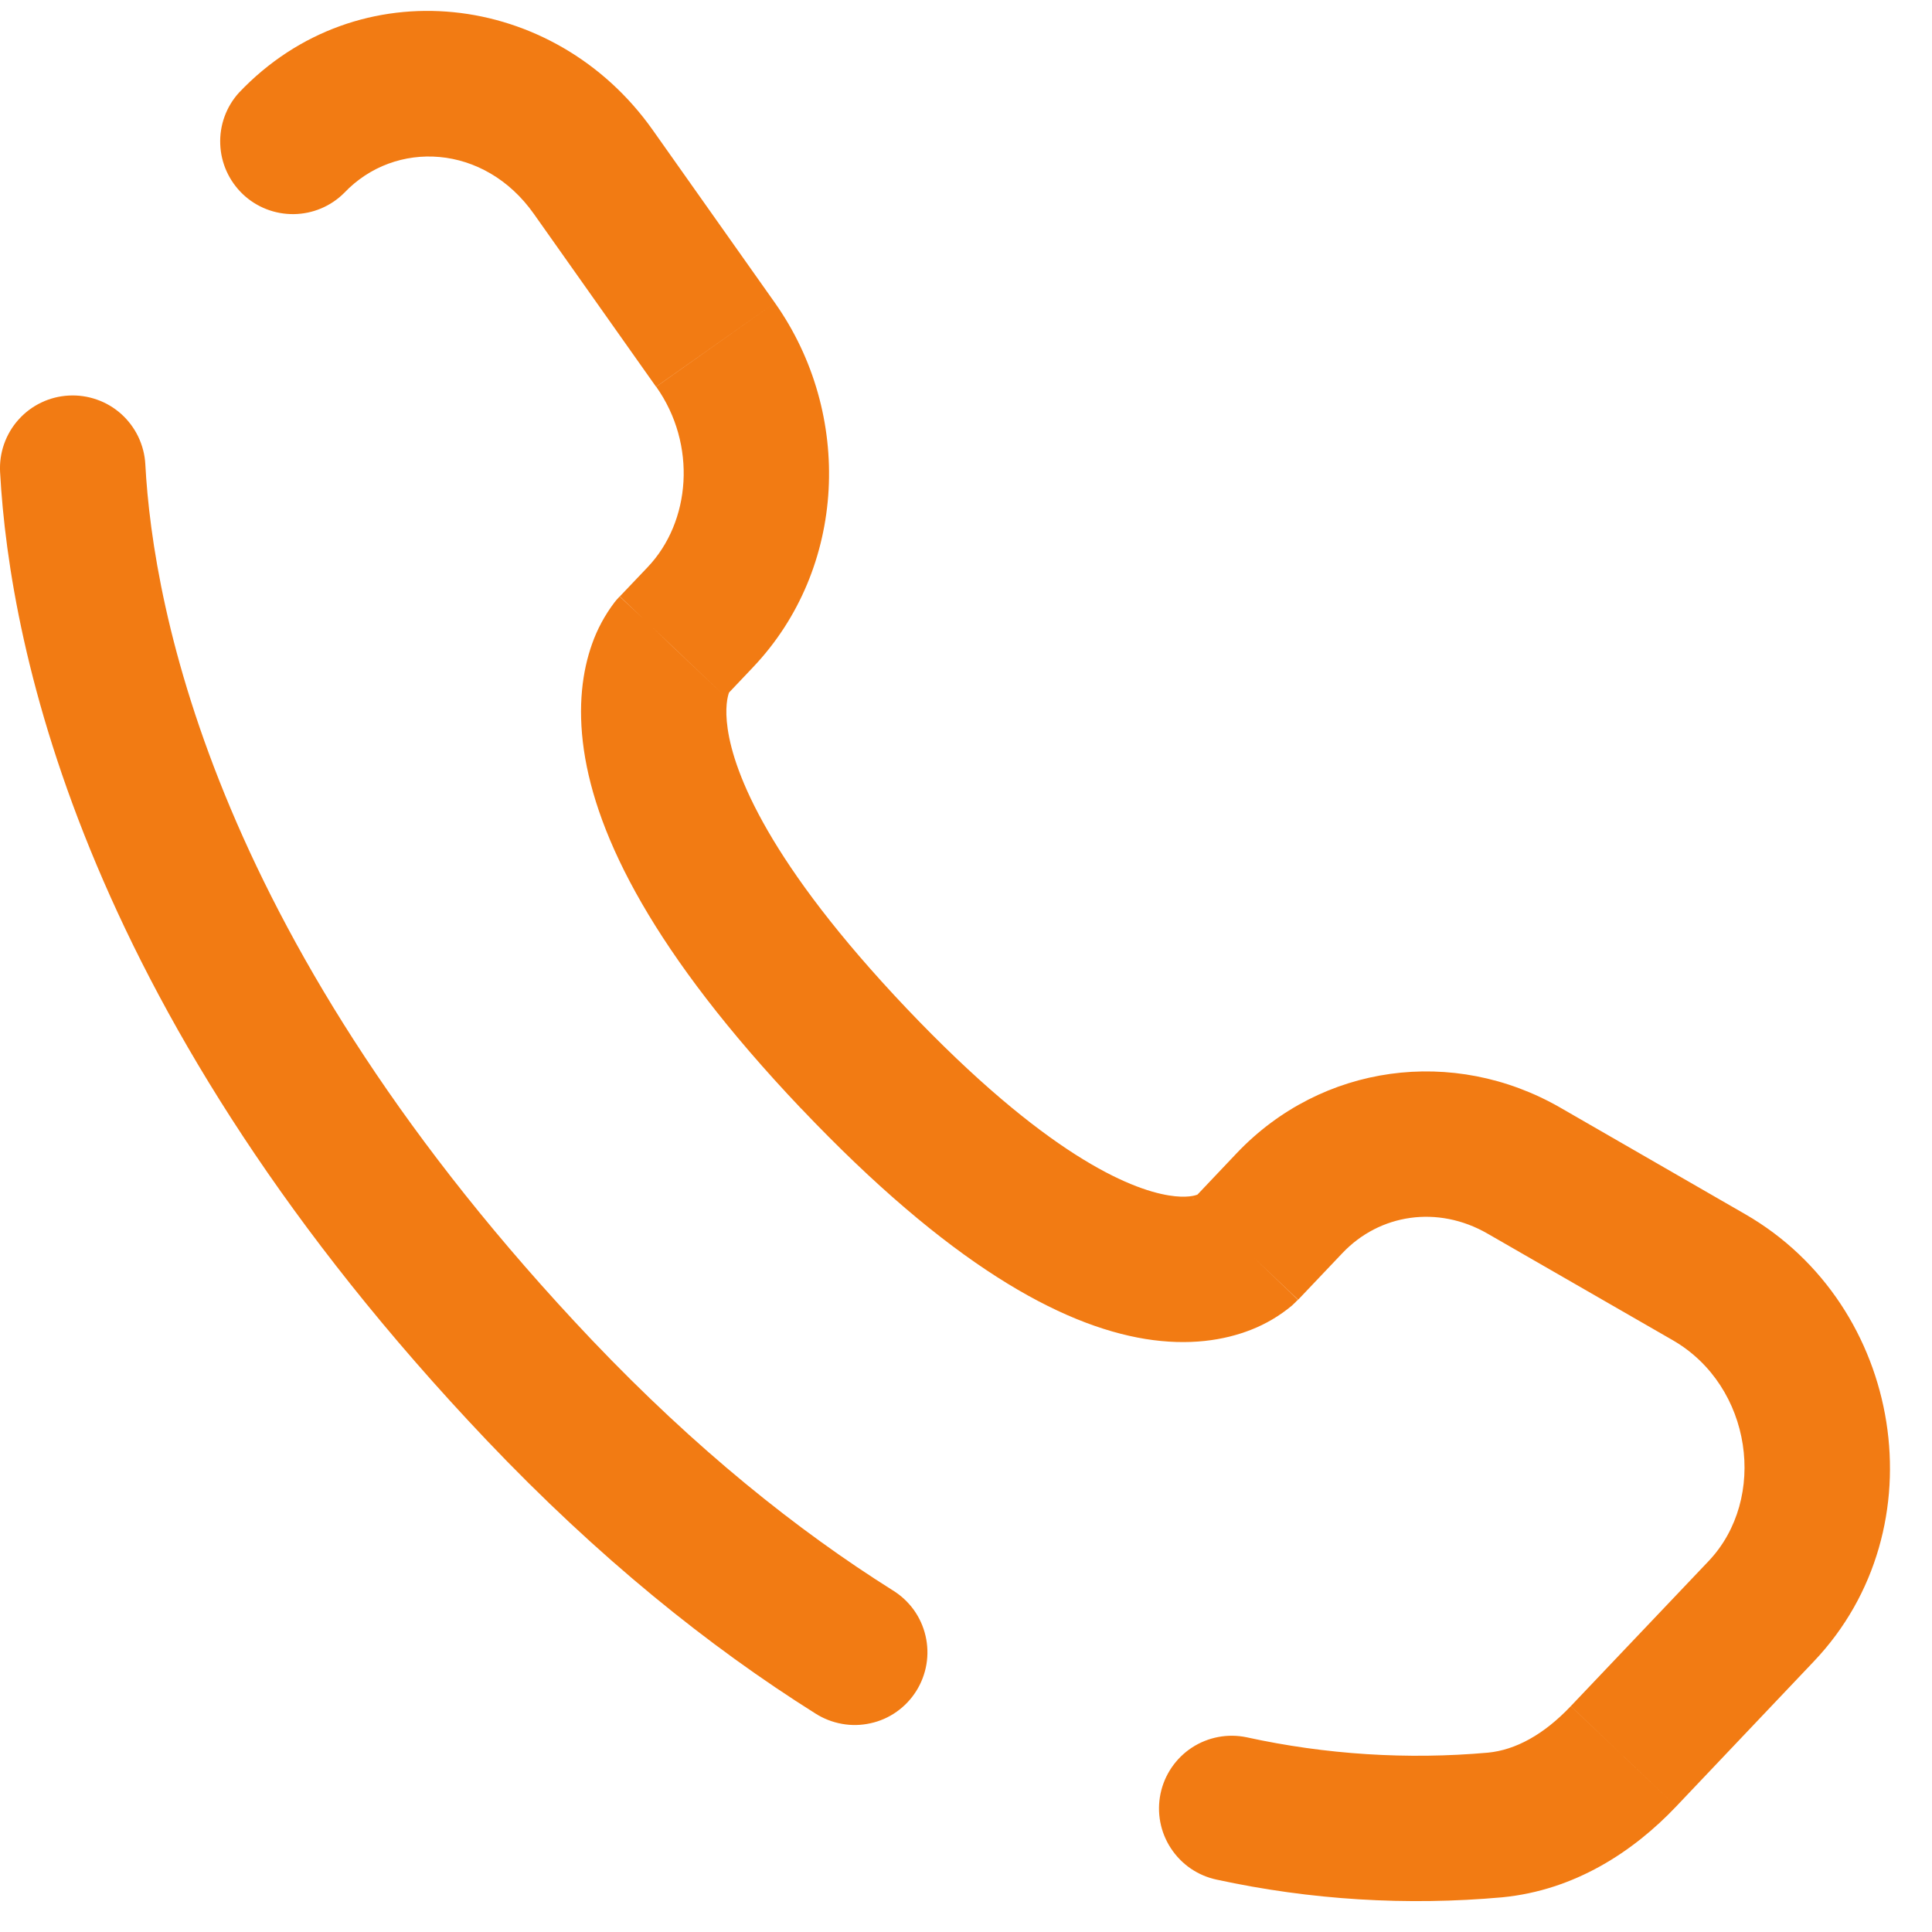 <svg width="23" height="23" viewBox="0 0 23 23" fill="none" xmlns="http://www.w3.org/2000/svg">
<path d="M15.352 14.322L14.724 13.727L15.352 14.323V14.322ZM19.328 20.908L18.7 20.311L19.327 20.908H19.328ZM17.798 21.727L17.884 22.587L17.798 21.726V21.727ZM1.73 5.526C1.724 5.413 1.695 5.302 1.646 5.199C1.597 5.097 1.528 5.005 1.444 4.929C1.359 4.853 1.26 4.794 1.153 4.757C1.046 4.719 0.932 4.703 0.819 4.709C0.705 4.715 0.594 4.743 0.492 4.792C0.389 4.841 0.297 4.91 0.221 4.995C0.145 5.079 0.087 5.178 0.049 5.285C0.011 5.393 -0.005 5.506 0.001 5.62L1.73 5.526ZM2.845 1.103C2.693 1.27 2.613 1.491 2.622 1.716C2.63 1.942 2.727 2.155 2.89 2.311C3.054 2.467 3.272 2.552 3.498 2.549C3.724 2.546 3.94 2.455 4.099 2.295L2.845 1.103ZM9.706 20.398C9.803 20.46 9.91 20.502 10.023 20.522C10.136 20.543 10.251 20.54 10.363 20.515C10.475 20.491 10.581 20.444 10.674 20.378C10.768 20.312 10.847 20.228 10.908 20.131C10.969 20.034 11.01 19.926 11.029 19.813C11.048 19.7 11.044 19.584 11.018 19.473C10.992 19.361 10.944 19.256 10.877 19.163C10.81 19.071 10.725 18.992 10.627 18.932L9.706 20.398ZM14.841 20.682C14.616 20.635 14.382 20.679 14.189 20.805C13.997 20.931 13.863 21.128 13.816 21.352C13.769 21.577 13.813 21.811 13.939 22.003C14.065 22.196 14.261 22.33 14.486 22.377L14.841 20.682ZM15.454 15.473L15.98 14.919L14.724 13.727L14.199 14.281L15.454 15.473ZM17.709 14.686L19.914 15.955L20.777 14.455L18.573 13.185L17.709 14.686ZM20.339 18.586L18.7 20.311L19.955 21.505L21.594 19.778L20.339 18.586ZM7.046 15.952C2.574 11.242 1.823 7.269 1.73 5.526L0.001 5.62C0.117 7.755 1.021 12.121 5.792 17.144L7.046 15.952ZM8.634 8.292L8.964 7.944L7.71 6.752L7.379 7.1L8.634 8.292ZM9.225 3.605L7.77 1.547L6.356 2.547L7.81 4.604L9.225 3.605ZM8.005 7.696C7.798 7.496 7.588 7.298 7.377 7.101L7.374 7.104L7.371 7.107C7.35 7.128 7.331 7.151 7.313 7.174C7.2 7.324 7.11 7.49 7.048 7.667C6.935 7.984 6.875 8.404 6.951 8.928C7.101 9.958 7.776 11.341 9.538 13.198L10.793 12.005C9.146 10.27 8.739 9.203 8.663 8.677C8.626 8.423 8.663 8.29 8.678 8.247L8.687 8.226C8.678 8.241 8.667 8.255 8.655 8.268C8.648 8.276 8.641 8.285 8.634 8.292L8.005 7.696ZM9.538 13.197C11.296 15.048 12.623 15.775 13.635 15.94C14.155 16.024 14.576 15.956 14.895 15.83C15.071 15.761 15.235 15.664 15.381 15.542L15.422 15.503L15.438 15.486C15.441 15.484 15.444 15.482 15.446 15.48L15.45 15.476L15.451 15.474C15.451 15.474 15.453 15.473 14.826 14.876C14.198 14.281 14.199 14.279 14.199 14.278L14.201 14.277L14.204 14.274L14.21 14.268C14.228 14.251 14.246 14.235 14.265 14.219C14.275 14.213 14.274 14.215 14.259 14.22C14.236 14.23 14.132 14.267 13.913 14.231C13.449 14.155 12.447 13.746 10.793 12.005L9.538 13.197ZM7.77 1.547C6.6 -0.108 4.26 -0.388 2.845 1.103L4.099 2.295C4.703 1.66 5.766 1.71 6.356 2.547L7.77 1.547ZM18.7 20.311C18.378 20.651 18.042 20.833 17.714 20.865L17.884 22.587C18.746 22.503 19.444 22.044 19.955 21.505L18.7 20.312V20.311ZM8.964 7.944C10.082 6.768 10.16 4.929 9.225 3.605L7.812 4.604C8.299 5.293 8.224 6.212 7.71 6.752L8.964 7.944ZM19.914 15.955C20.861 16.501 21.047 17.842 20.339 18.586L21.594 19.778C23.1 18.193 22.66 15.54 20.777 14.455L19.914 15.955ZM15.98 14.919C16.424 14.45 17.117 14.345 17.709 14.686L18.573 13.185C17.304 12.456 15.734 12.665 14.724 13.727L15.98 14.919ZM10.627 18.932C9.493 18.219 8.285 17.254 7.046 15.952L5.792 17.144C7.124 18.546 8.443 19.604 9.706 20.398L10.627 18.932ZM17.713 20.865C16.752 20.95 15.783 20.888 14.841 20.682L14.486 22.377C15.602 22.619 16.747 22.689 17.884 22.587L17.714 20.865H17.713Z" fill="#F27B13"/>
</svg>
